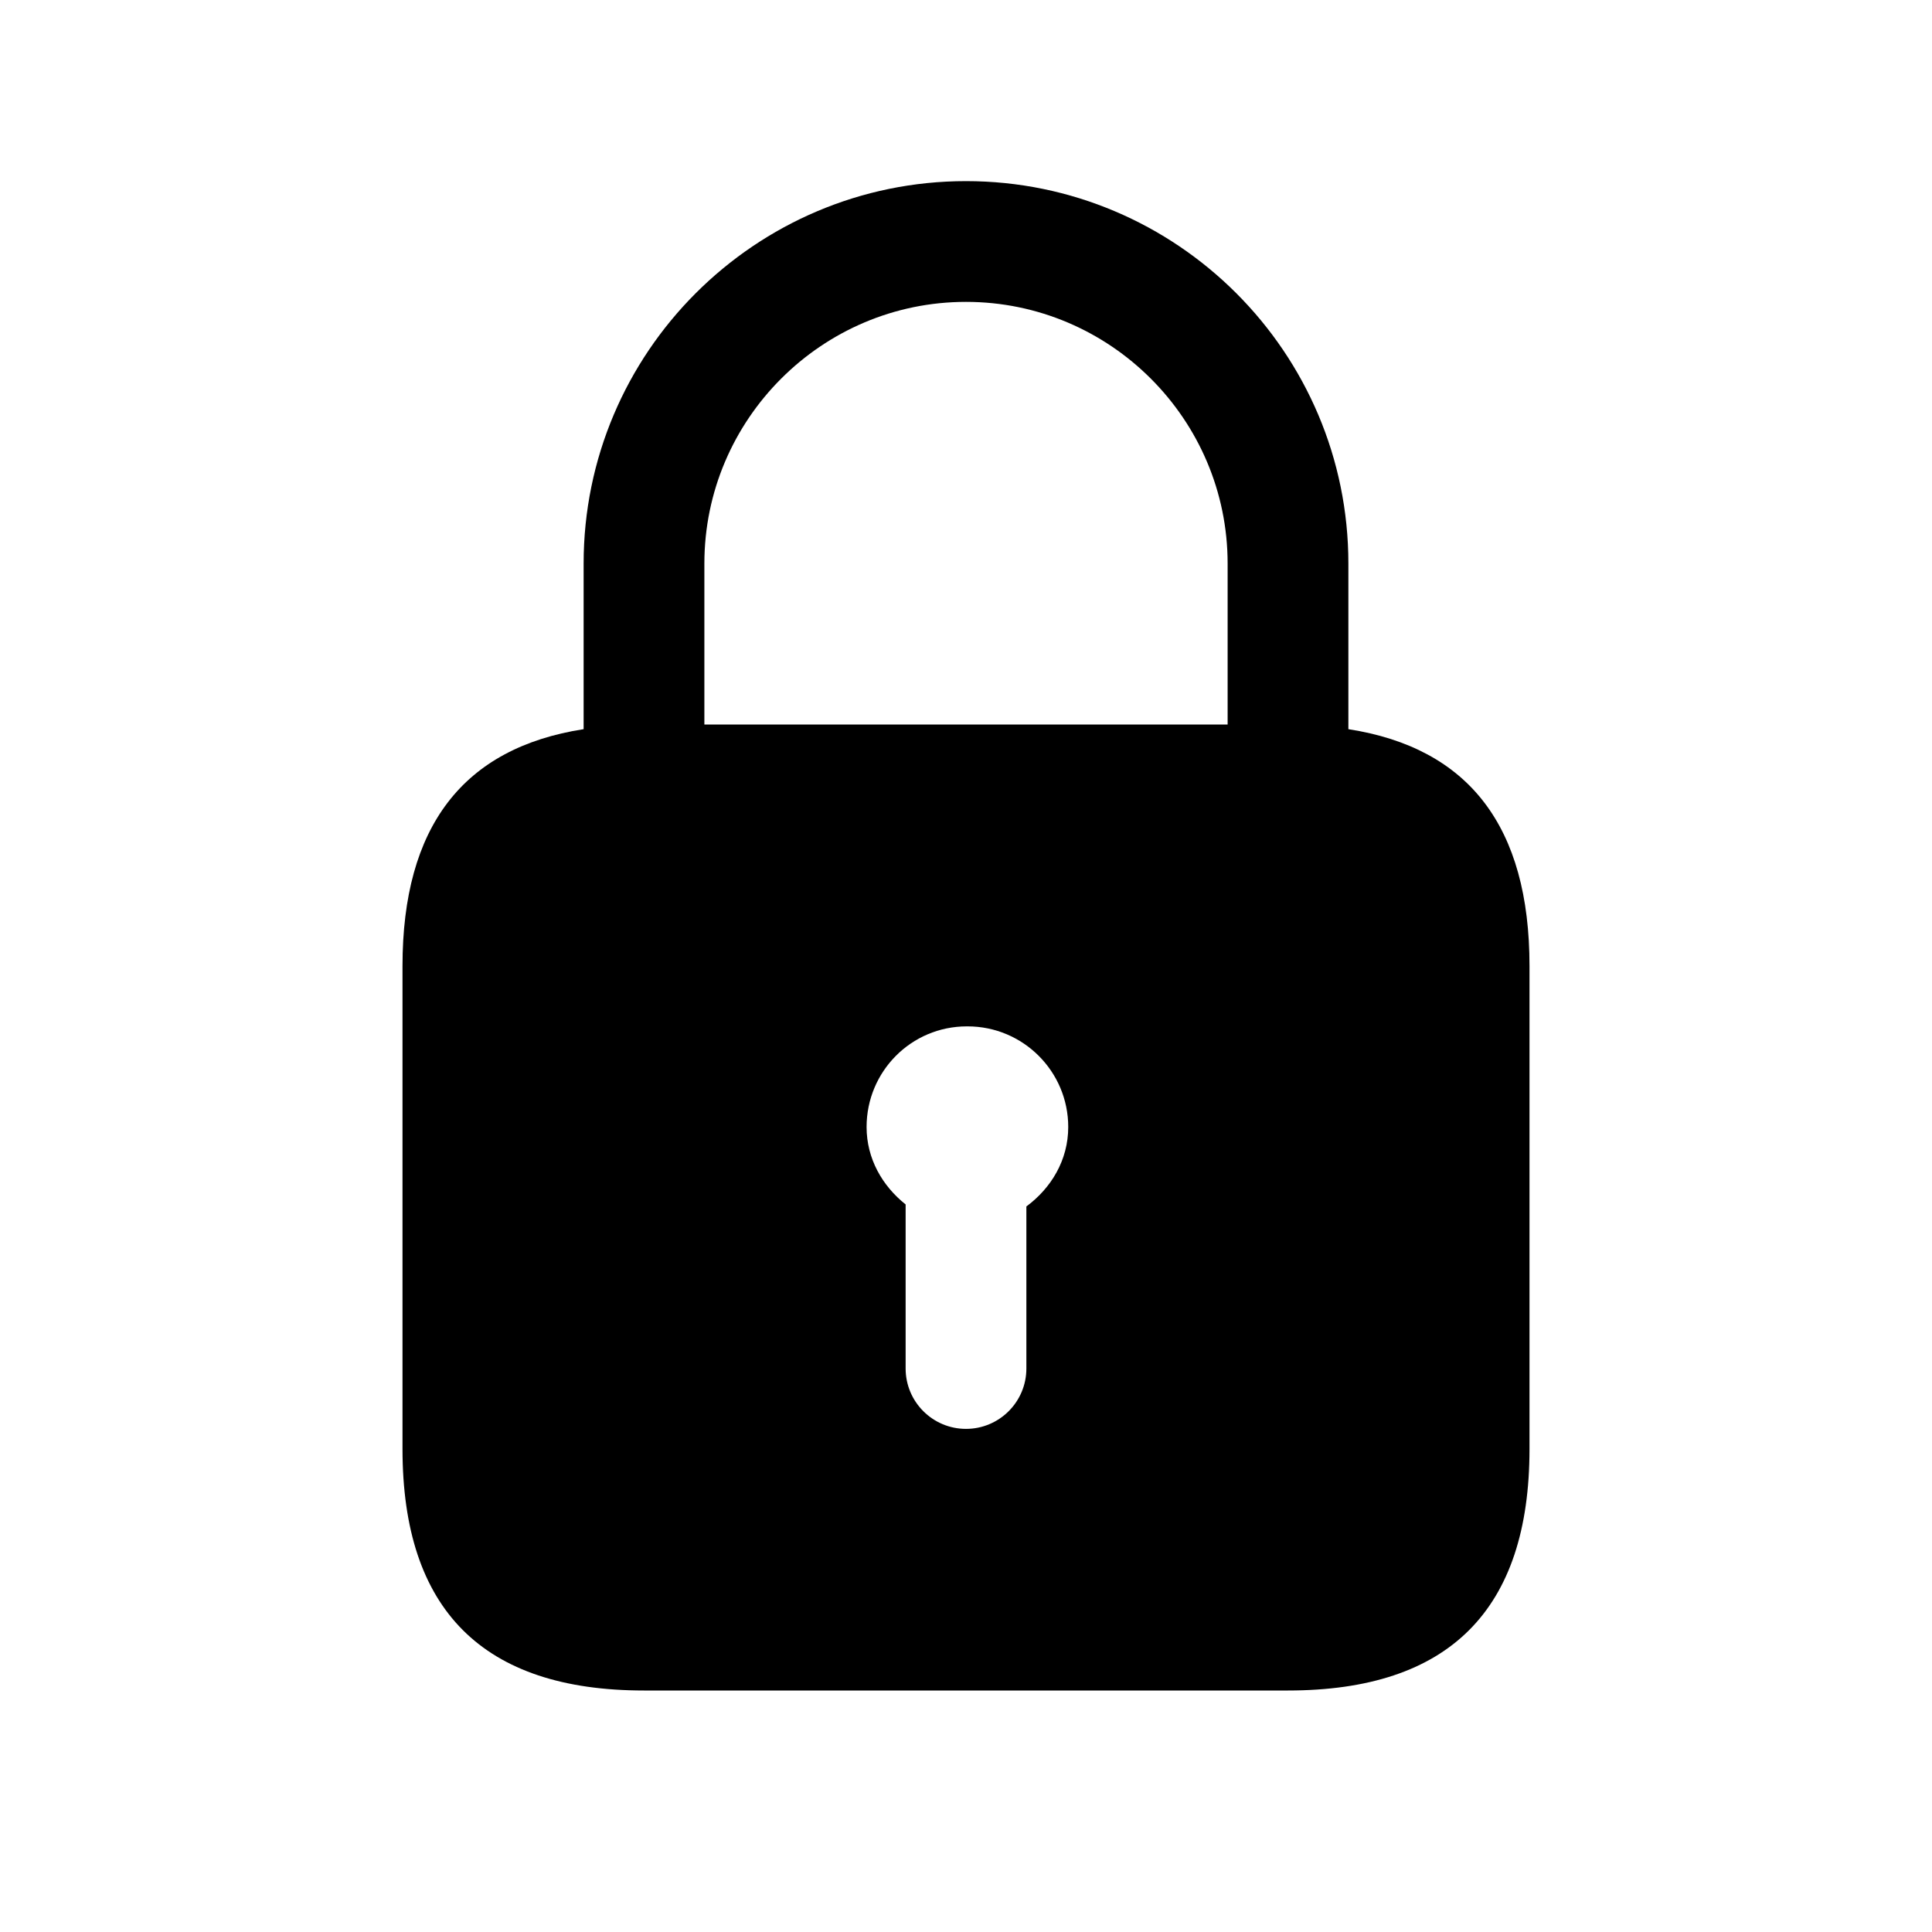 <svg width="24" height="24" viewBox="0 0 24 24" fill="none" xmlns="http://www.w3.org/2000/svg">
<path d="M16.75 9.058V7C16.75 4.38 14.62 2.25 12 2.25C9.38 2.25 7.25 4.38 7.25 7V9.058C5.752 9.291 5 10.269 5 12V18C5 20 6 21 8 21H16C18 21 19 20 19 18V12C19 10.269 18.248 9.291 16.75 9.058ZM12.75 14.987V17C12.75 17.414 12.414 17.75 12 17.75C11.586 17.75 11.25 17.414 11.25 17V14.962C10.962 14.733 10.765 14.395 10.765 14C10.765 13.31 11.32 12.75 12.01 12.75H12.02C12.71 12.75 13.27 13.31 13.27 14C13.27 14.412 13.057 14.76 12.75 14.987ZM15.25 9H8.75V7C8.75 5.21 10.21 3.75 12 3.75C13.79 3.75 15.25 5.21 15.25 7V9Z" fill="black"/>
</svg>
